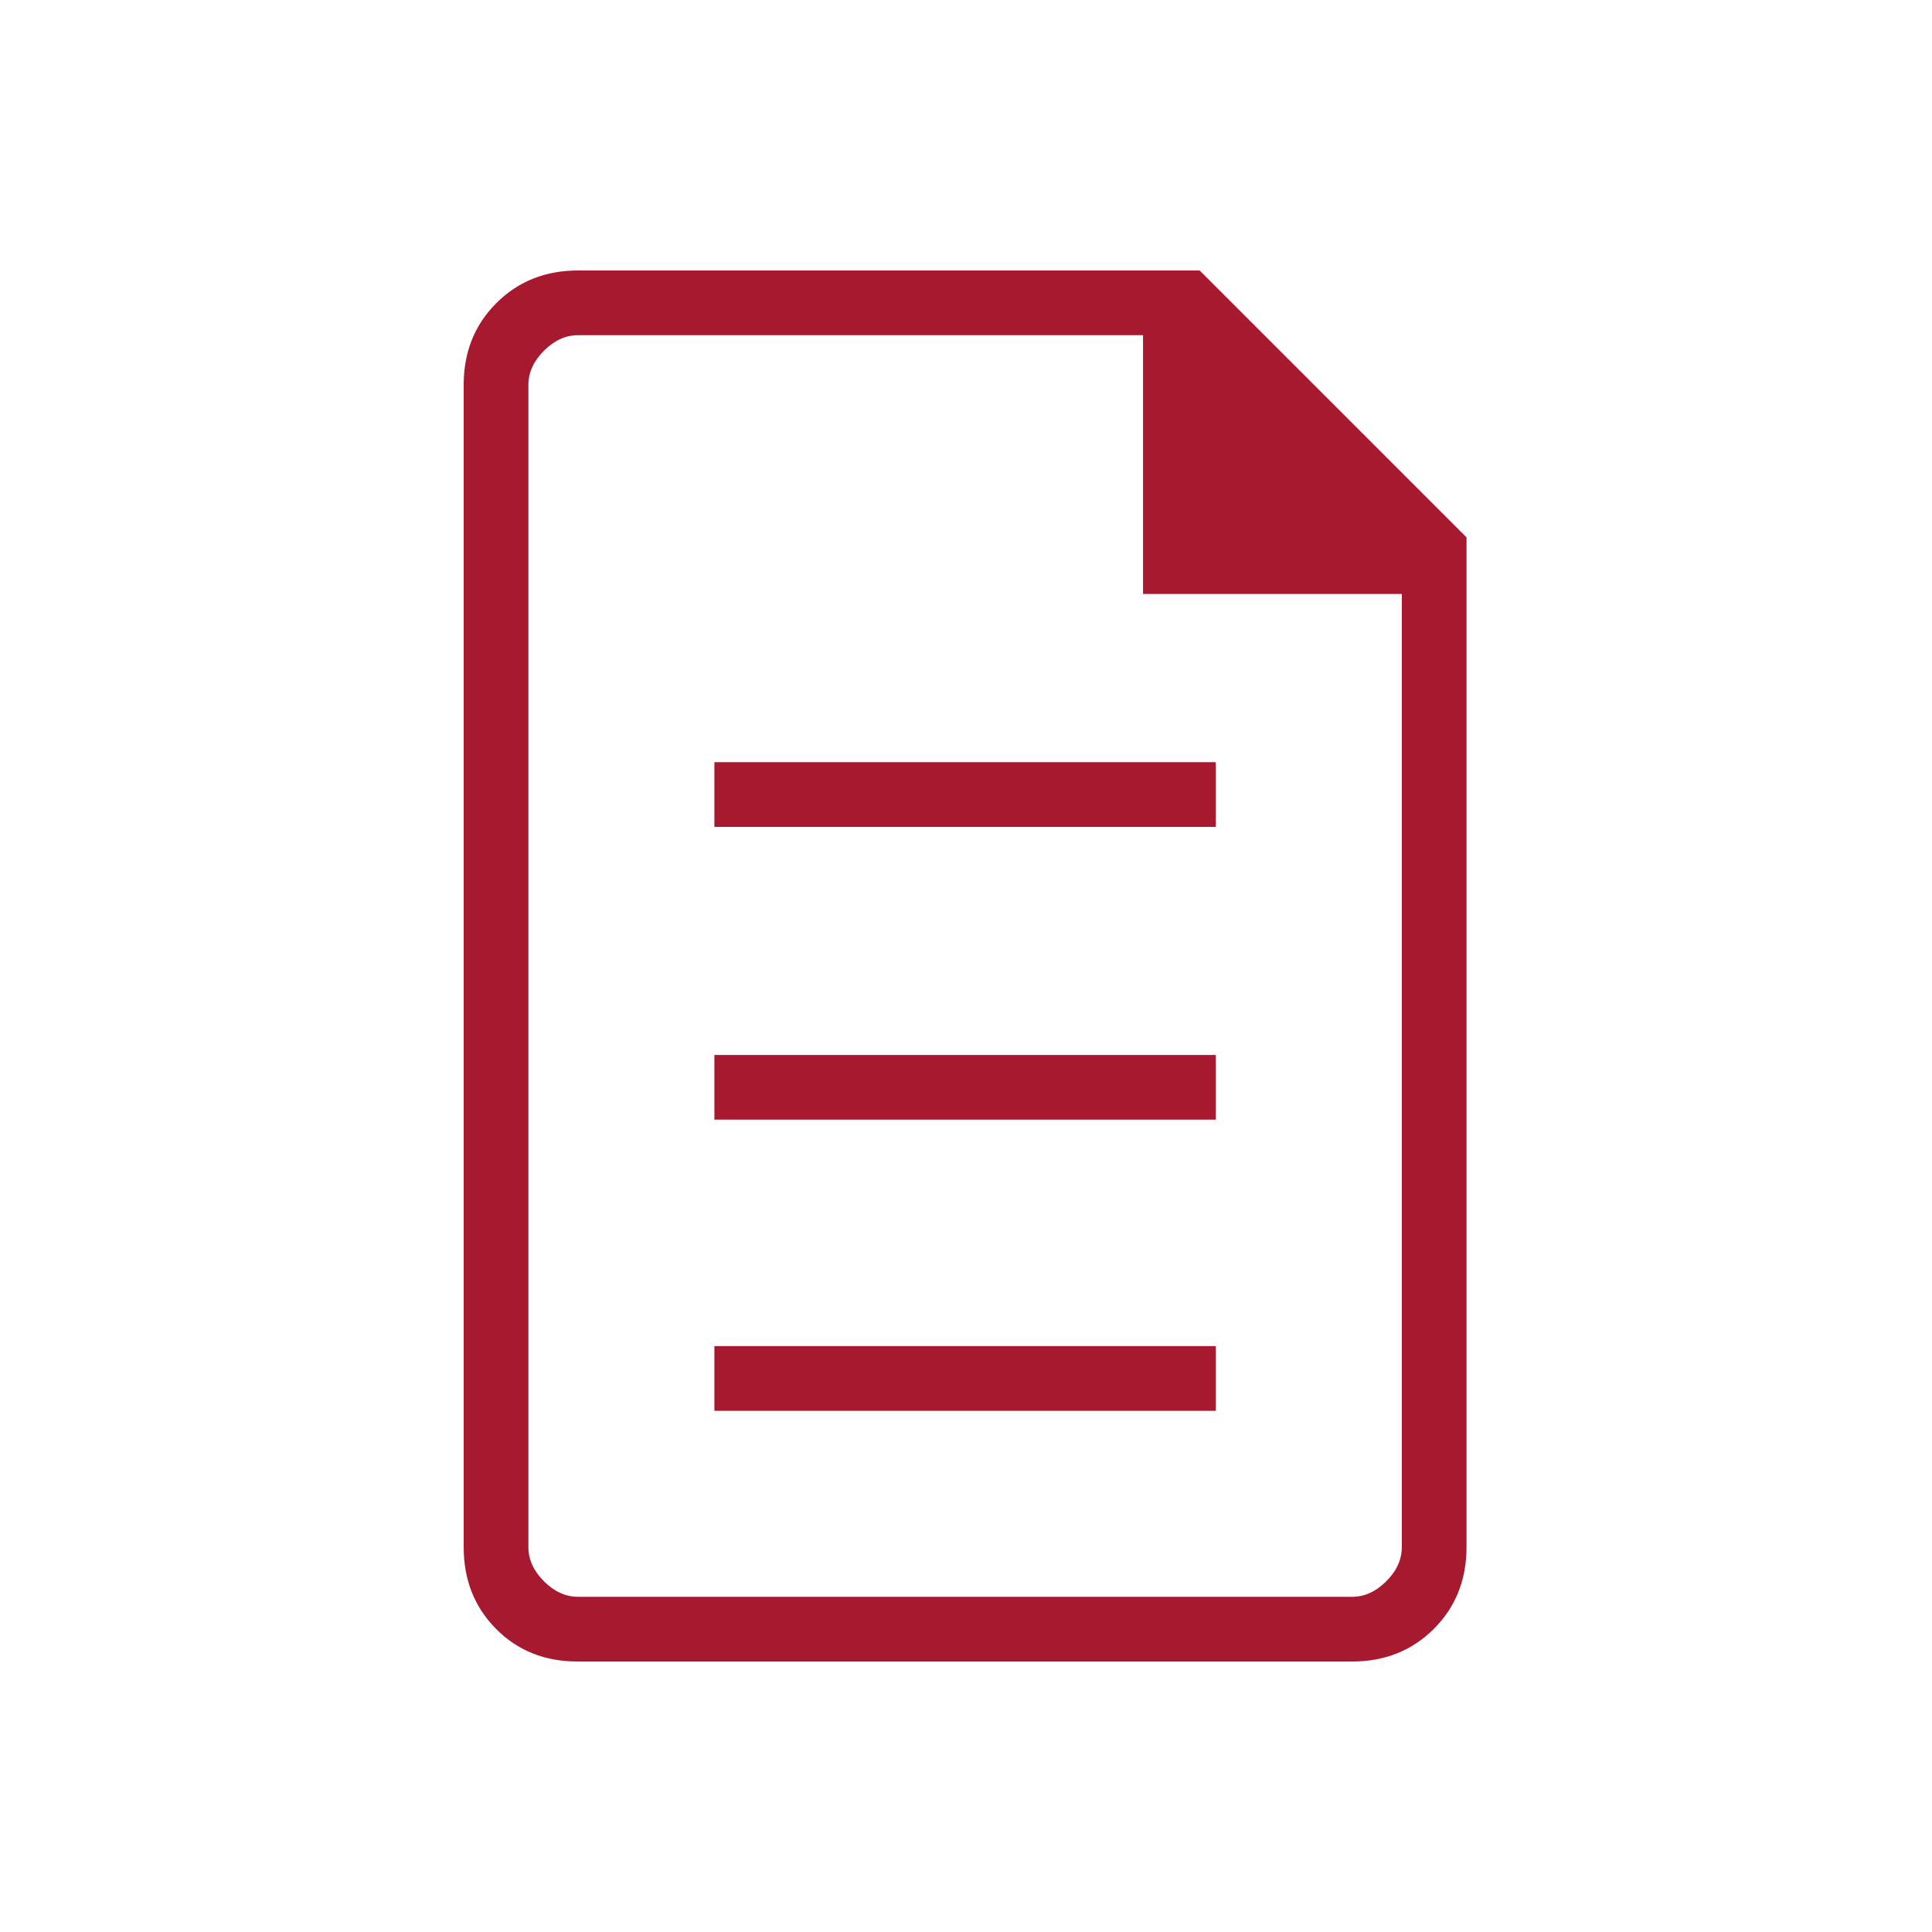 <svg width="100" height="100" viewBox="0 0 100 100" fill="none" xmlns="http://www.w3.org/2000/svg">
<path d="M36.977 73.023H62.93V69.674H36.977V73.023ZM36.977 57.953H62.93V54.605H36.977V57.953ZM29.895 86C28.198 86 26.791 85.437 25.674 84.31C24.558 83.183 24 81.772 24 80.075V19.925C24 18.228 24.563 16.817 25.69 15.69C26.817 14.563 28.228 14 29.925 14H62.093L75.907 27.814V80.075C75.907 81.772 75.343 83.183 74.216 84.31C73.088 85.437 71.675 86 69.978 86H29.895ZM59.163 30.744V17.349H29.925C29.281 17.349 28.691 17.617 28.154 18.154C27.617 18.691 27.349 19.281 27.349 19.925V80.075C27.349 80.719 27.617 81.309 28.154 81.846C28.691 82.383 29.281 82.651 29.925 82.651H69.982C70.626 82.651 71.216 82.383 71.753 81.846C72.29 81.309 72.558 80.719 72.558 80.075V30.744H59.163Z" fill="#A6192E"/>
<path d="M62.93 42.8H36.977V39.451H62.93V42.8Z" fill="#A6192E"/>
</svg>
